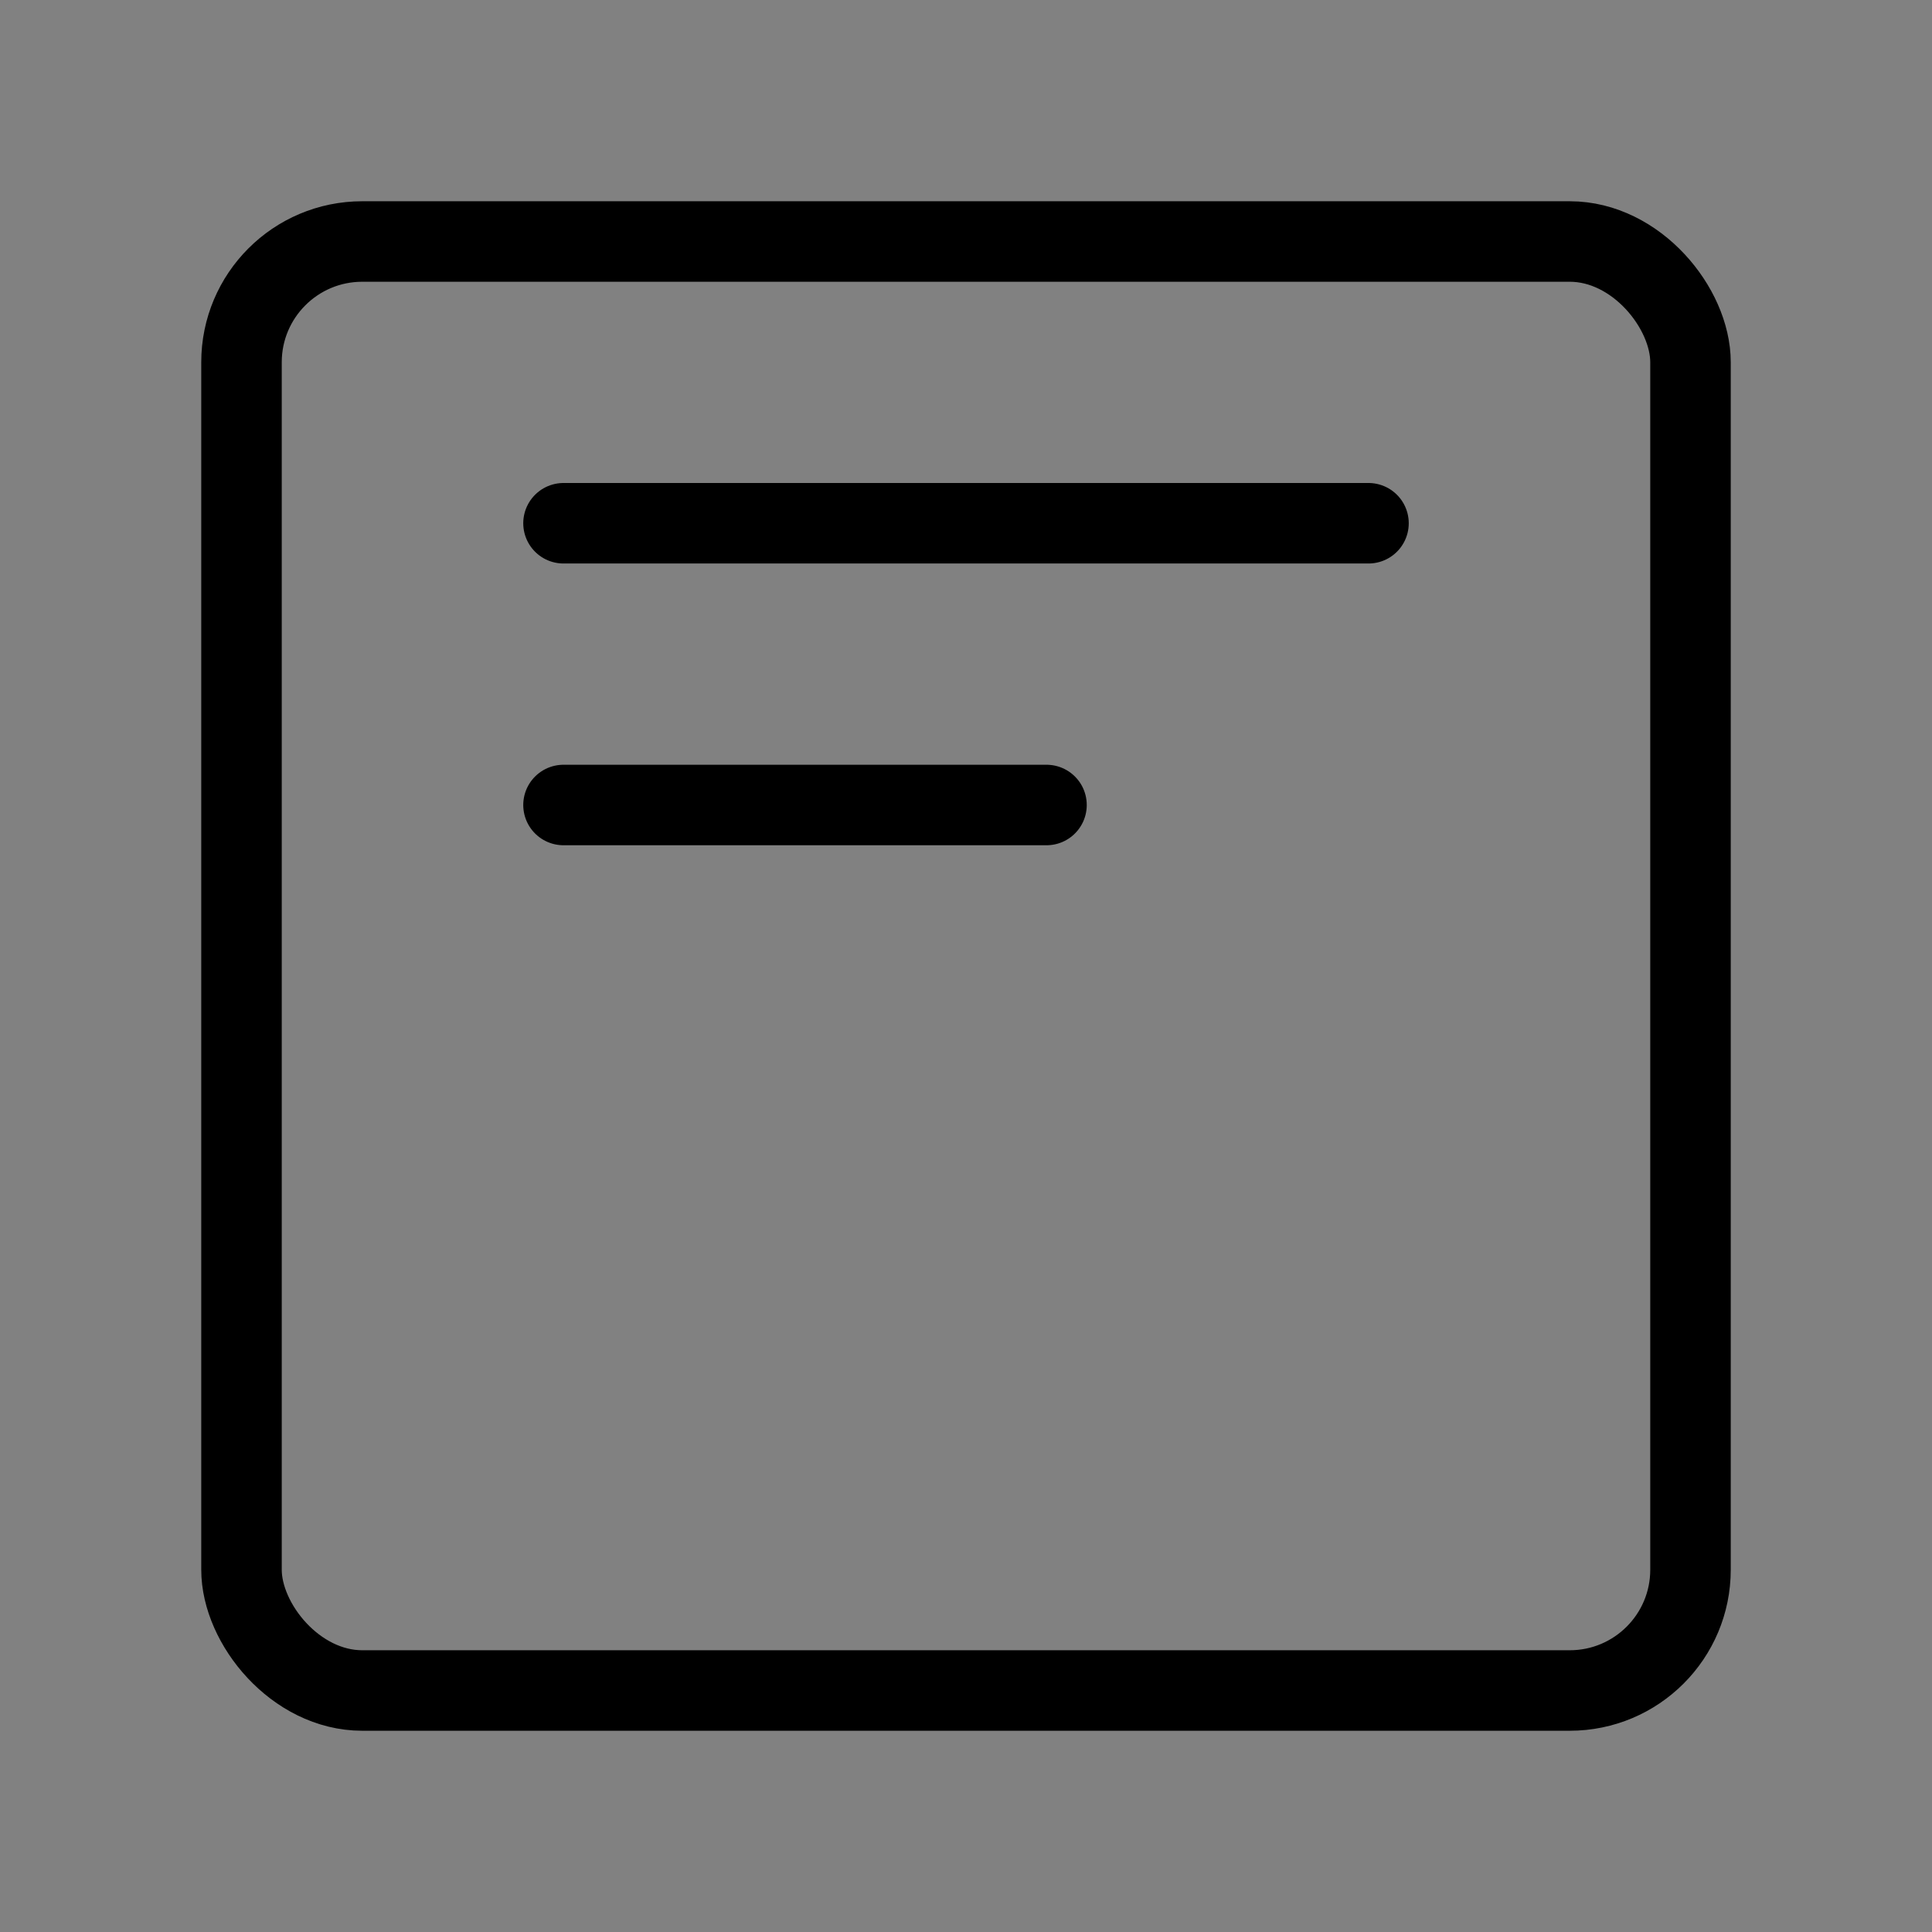 <svg viewBox="0 0 48 48" fill="none" xmlns="http://www.w3.org/2000/svg"><rect x="0" y="0" width="48" height="48" fill="#808080" stroke="none"/><rect width="48" height="48" fill="white" fill-opacity="0.01"/><rect x="6" y="6" width="36" height="36" rx="3" fill="none" stroke="currentColor" stroke-width="2" stroke-linejoin="round"/><path d="M26 20H14" stroke="currentColor" stroke-width="2" stroke-linecap="round" stroke-linejoin="round"/><path d="M34 13H14" stroke="currentColor" stroke-width="2" stroke-linecap="round" stroke-linejoin="round"/></svg>